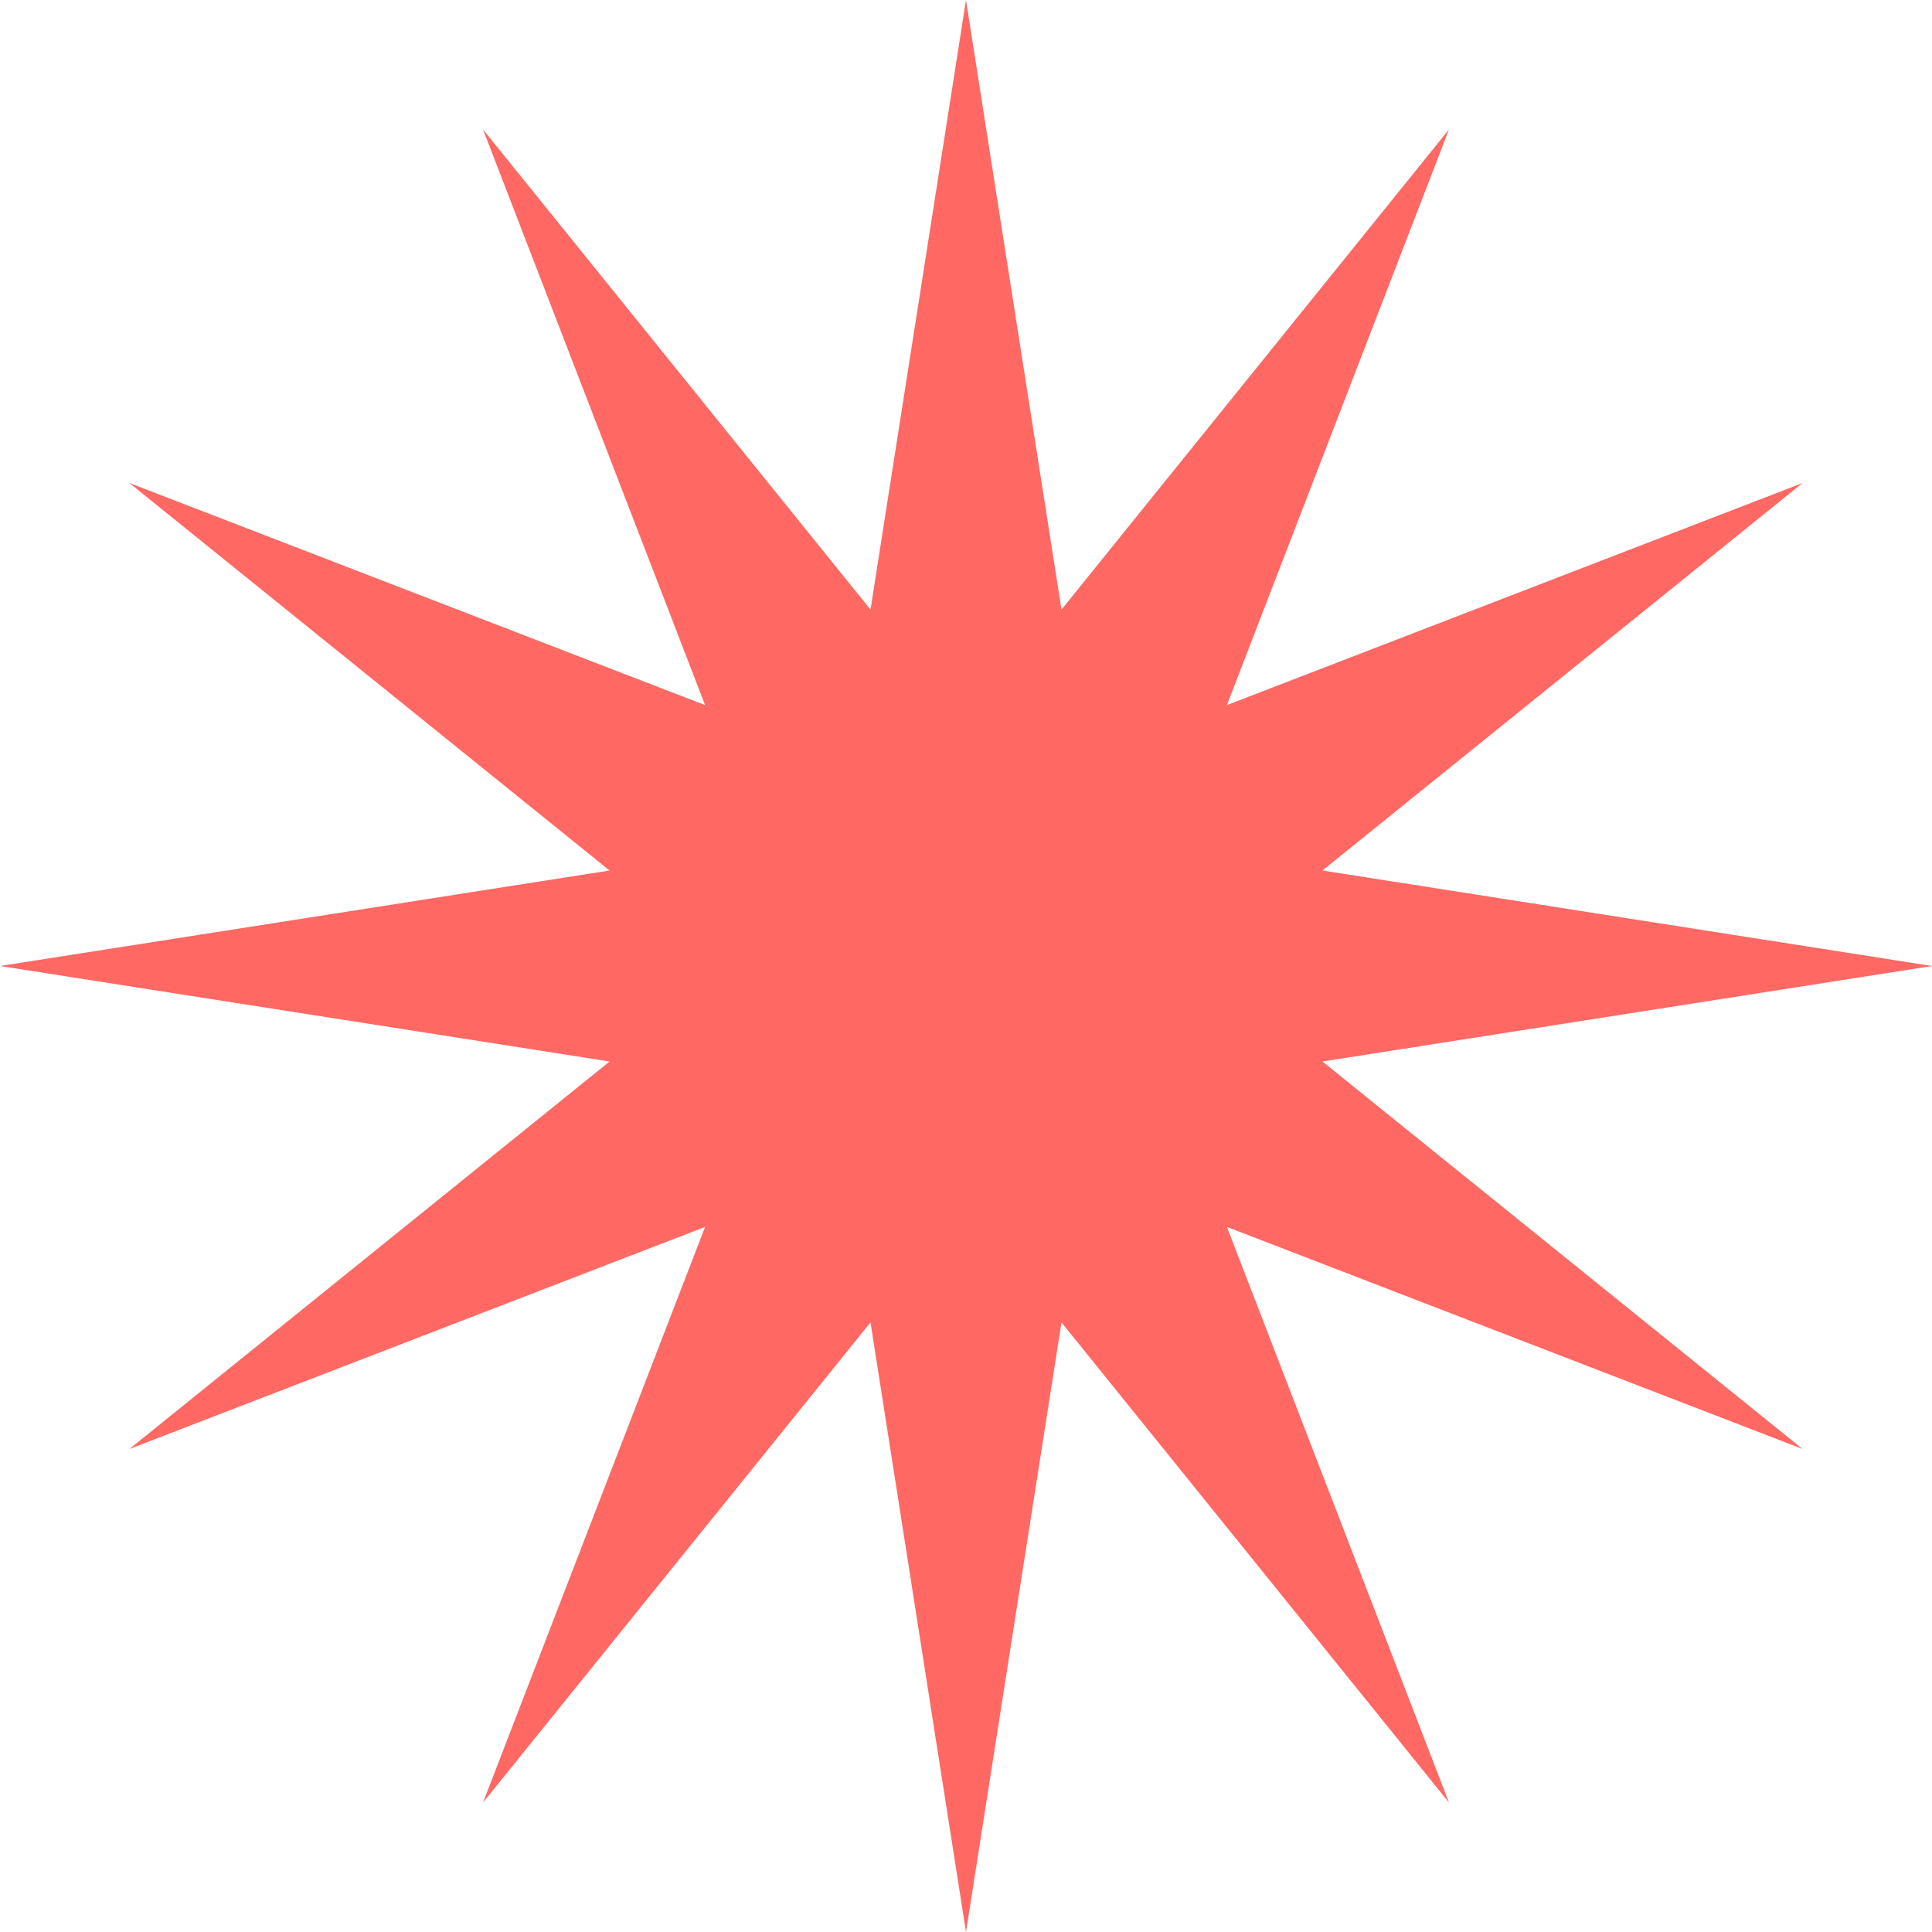 <svg xmlns="http://www.w3.org/2000/svg" width="77" height="77" viewBox="0 0 77 77" fill="none"><path d="M38.5 0L42.306 24.295L57.75 5.158L48.898 28.102L71.842 19.25L52.705 34.694L77 38.5L52.705 42.306L71.842 57.75L48.898 48.898L57.75 71.842L42.306 52.705L38.5 77L34.694 52.705L19.25 71.842L28.102 48.898L5.158 57.75L24.295 42.306L0 38.5L24.295 34.694L5.158 19.25L28.102 28.102L19.25 5.158L34.694 24.295L38.5 0Z" fill="#FF6863"></path></svg>